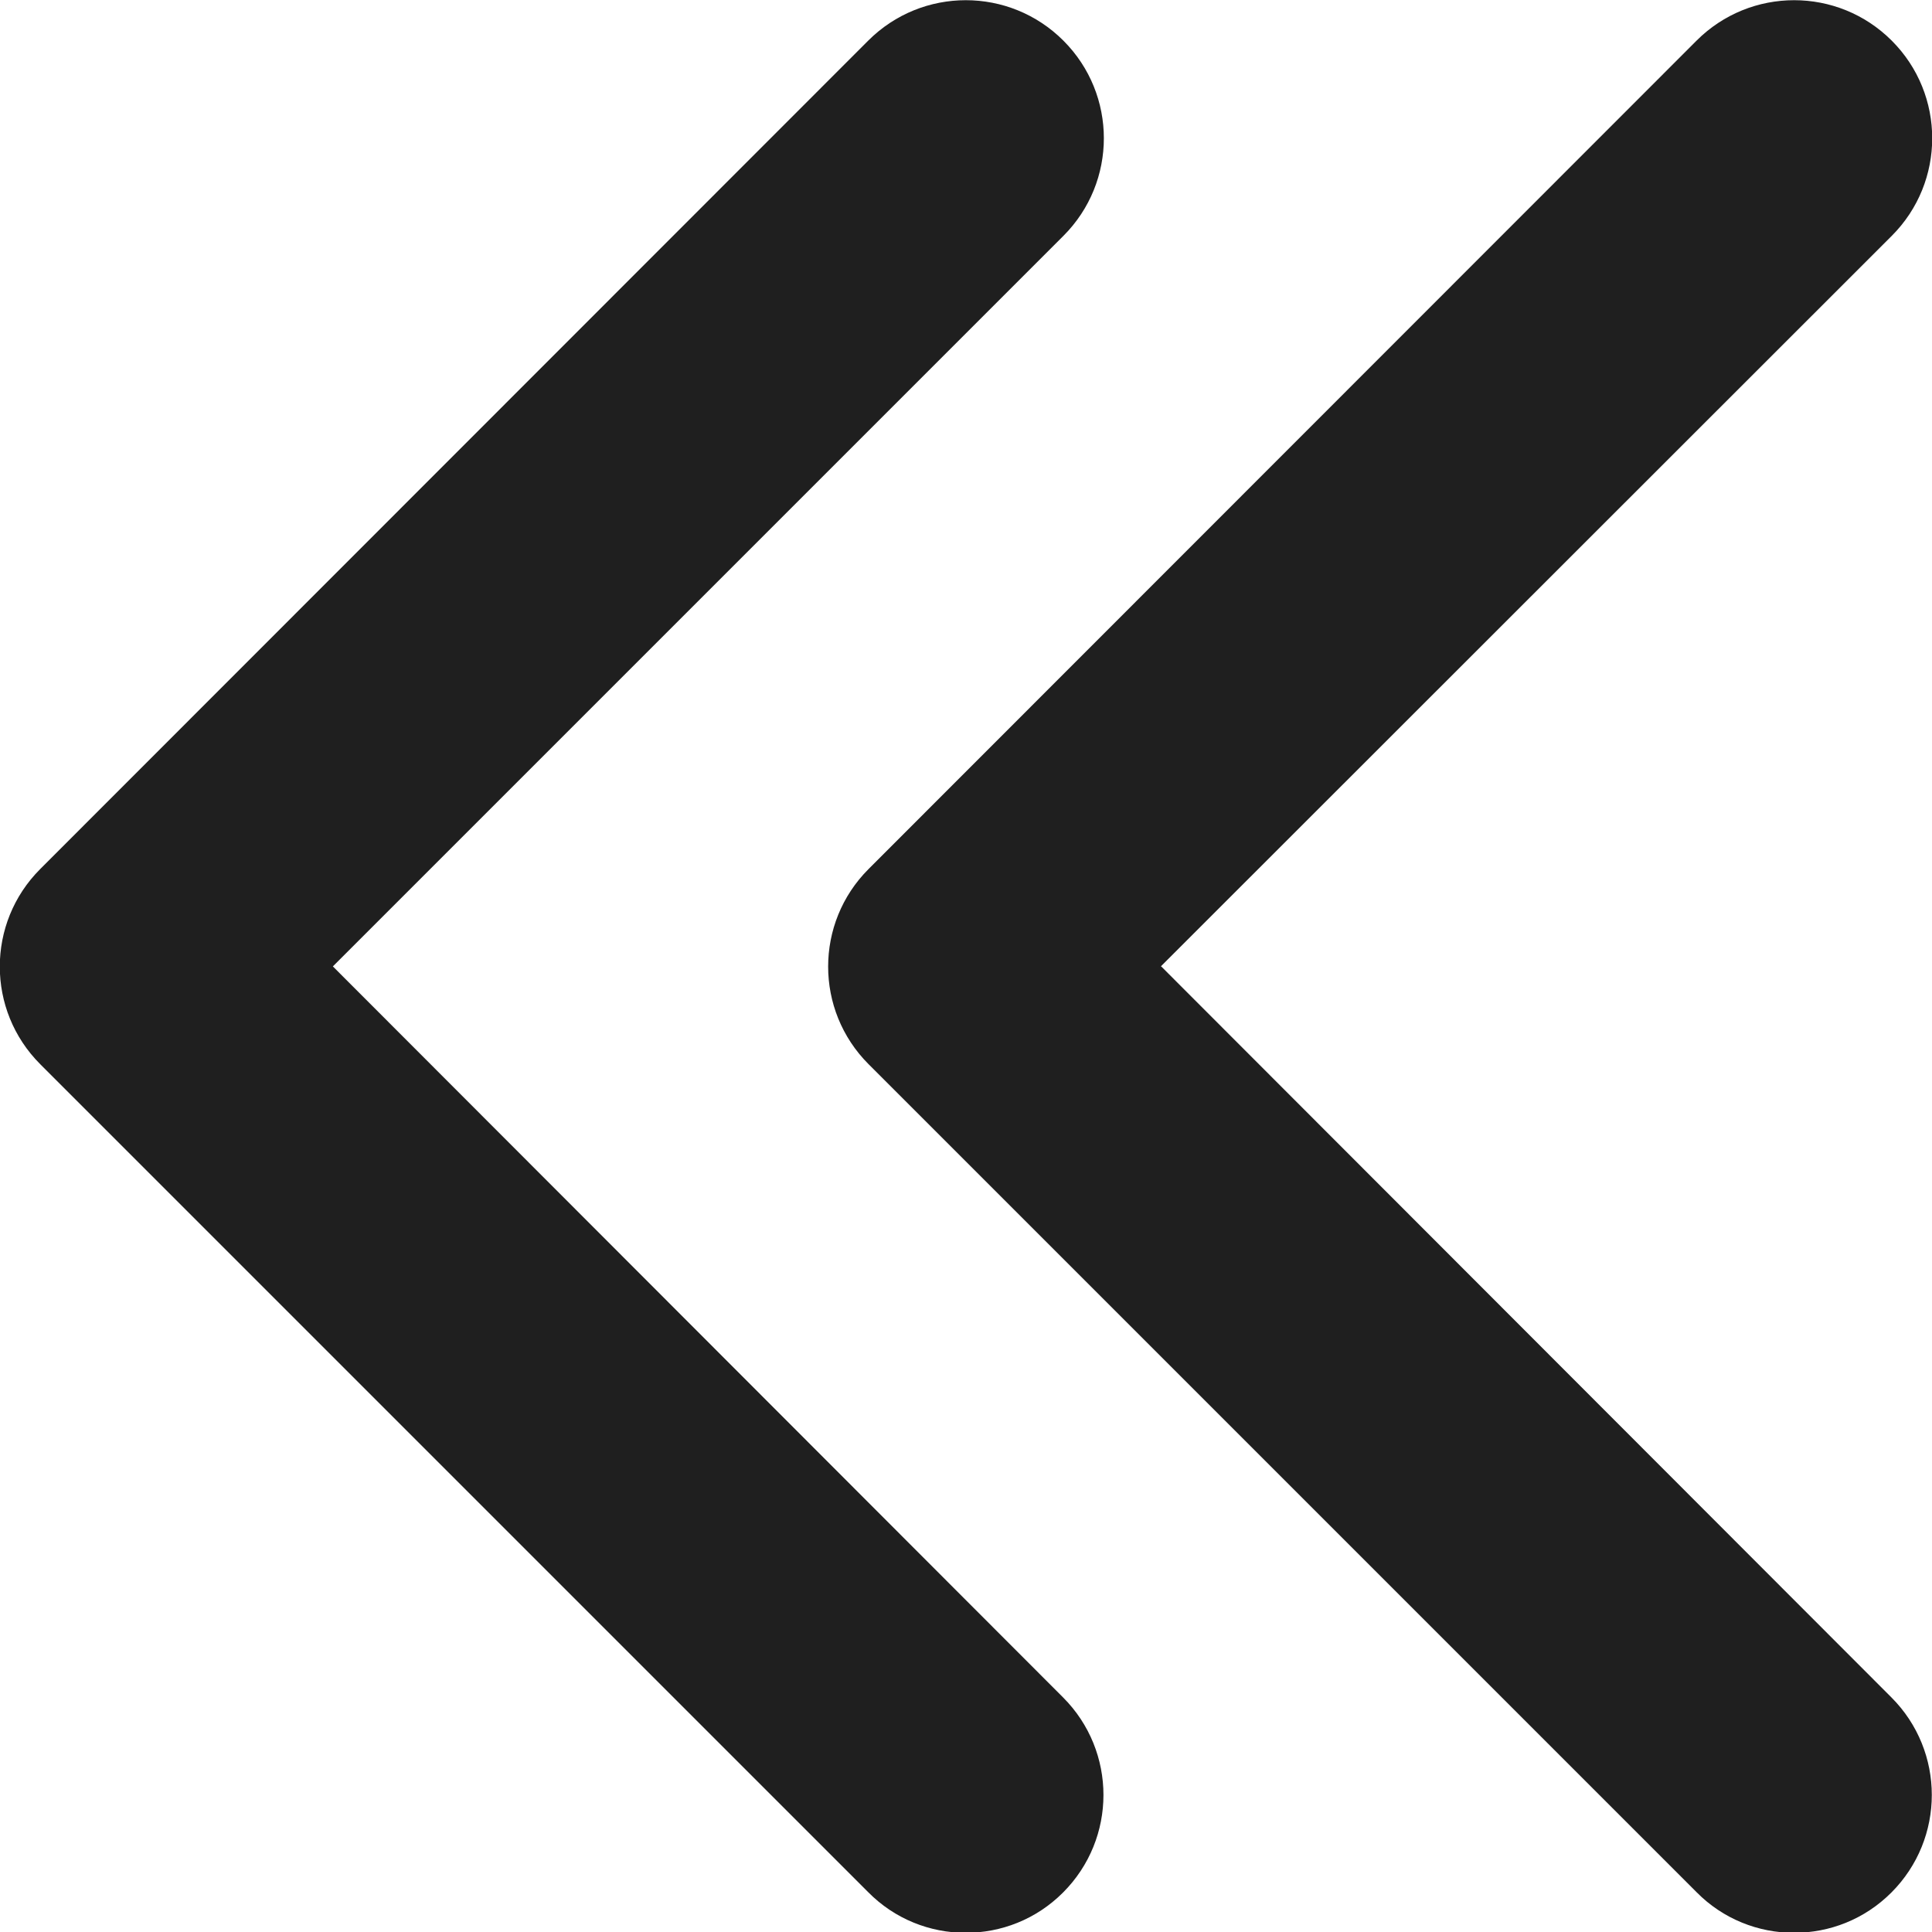 <?xml version="1.0" encoding="utf-8"?>
<svg id="Calque_1" data-name="Calque 1" xmlns="http://www.w3.org/2000/svg" viewBox="0 0 48 48">
    <path d="M8.27,24.01L26.42,5.86c1.34-1.34,1.34-3.51,0-4.85s-3.51-1.34-4.85,0L1,21.59c-1.34,1.34-1.34,3.51,0,4.85l20.57,20.57c.66,.67,1.54,1.01,2.42,1.01s1.75-.33,2.42-1c1.34-1.34,1.34-3.51,0-4.85L8.27,24.01Zm20.57,0L47,5.86c1.34-1.34,1.34-3.51,0-4.85s-3.51-1.34-4.85,0L21.58,21.59c-1.34,1.34-1.34,3.51,0,4.85l20.57,20.57c.66,.67,1.54,1.01,2.42,1.01s1.75-.33,2.42-1c1.34-1.34,1.34-3.51,0-4.85L28.85,24.01Z" style="fill: #1f1f1f;" />
</svg>
